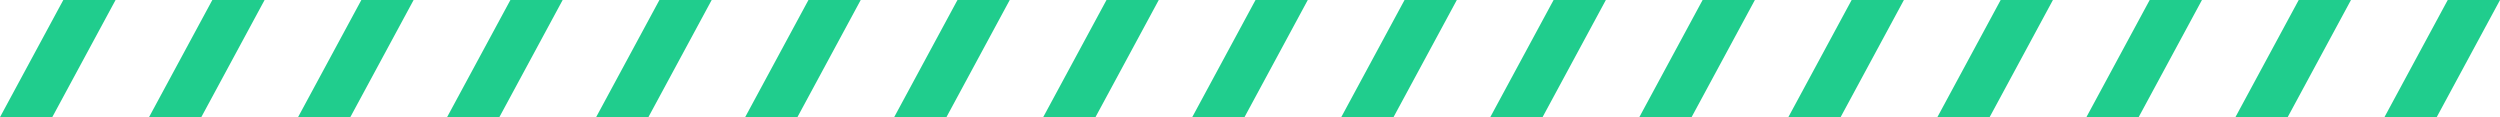 <?xml version="1.0" encoding="UTF-8" standalone="no"?><svg xmlns="http://www.w3.org/2000/svg" xmlns:xlink="http://www.w3.org/1999/xlink" fill="#20cd8d" height="52.8" preserveAspectRatio="xMidYMid meet" version="1" viewBox="0.0 0.0 1127.5 52.8" width="1127.5" zoomAndPan="magnify"><g id="change1_1"><path d="M0 52.84L23.57 52.84 52.12 0 28.55 0z"/><path d="M67.21 52.84L90.78 52.84 119.33 0 95.76 0z"/><path d="M134.42 52.84L157.99 52.84 186.54 0 162.97 0z"/><path d="M201.63 52.84L225.21 52.84 253.76 0 230.19 0z"/><path d="M268.85 52.84L292.42 52.84 320.97 0 297.4 0z"/><path d="M336.06 52.84L359.63 52.84 388.18 0 364.61 0z"/><path d="M403.27 52.84L426.84 52.84 455.39 0 431.82 0z"/><path d="M470.48 52.84L494.05 52.84 522.6 0 499.03 0z"/><path d="M537.69 52.84L561.26 52.84 589.81 0 566.24 0z"/><path d="M604.9 52.84L628.47 52.84 657.03 0 633.45 0z"/><path d="M672.11 52.84L695.69 52.84 724.24 0 700.67 0z"/><path d="M739.33 52.84L762.9 52.84 791.45 0 767.88 0z"/><path d="M806.54 52.84L830.11 52.84 858.66 0 835.09 0z"/><path d="M873.75 52.84L897.32 52.84 925.87 0 902.3 0z"/><path d="M940.96 52.84L964.53 52.84 993.08 0 969.51 0z"/><path d="M1008.17 52.84L1031.74 52.84 1060.29 0 1036.72 0z"/><path d="M1075.38 52.84L1098.95 52.84 1127.51 0 1103.93 0z"/></g></svg>